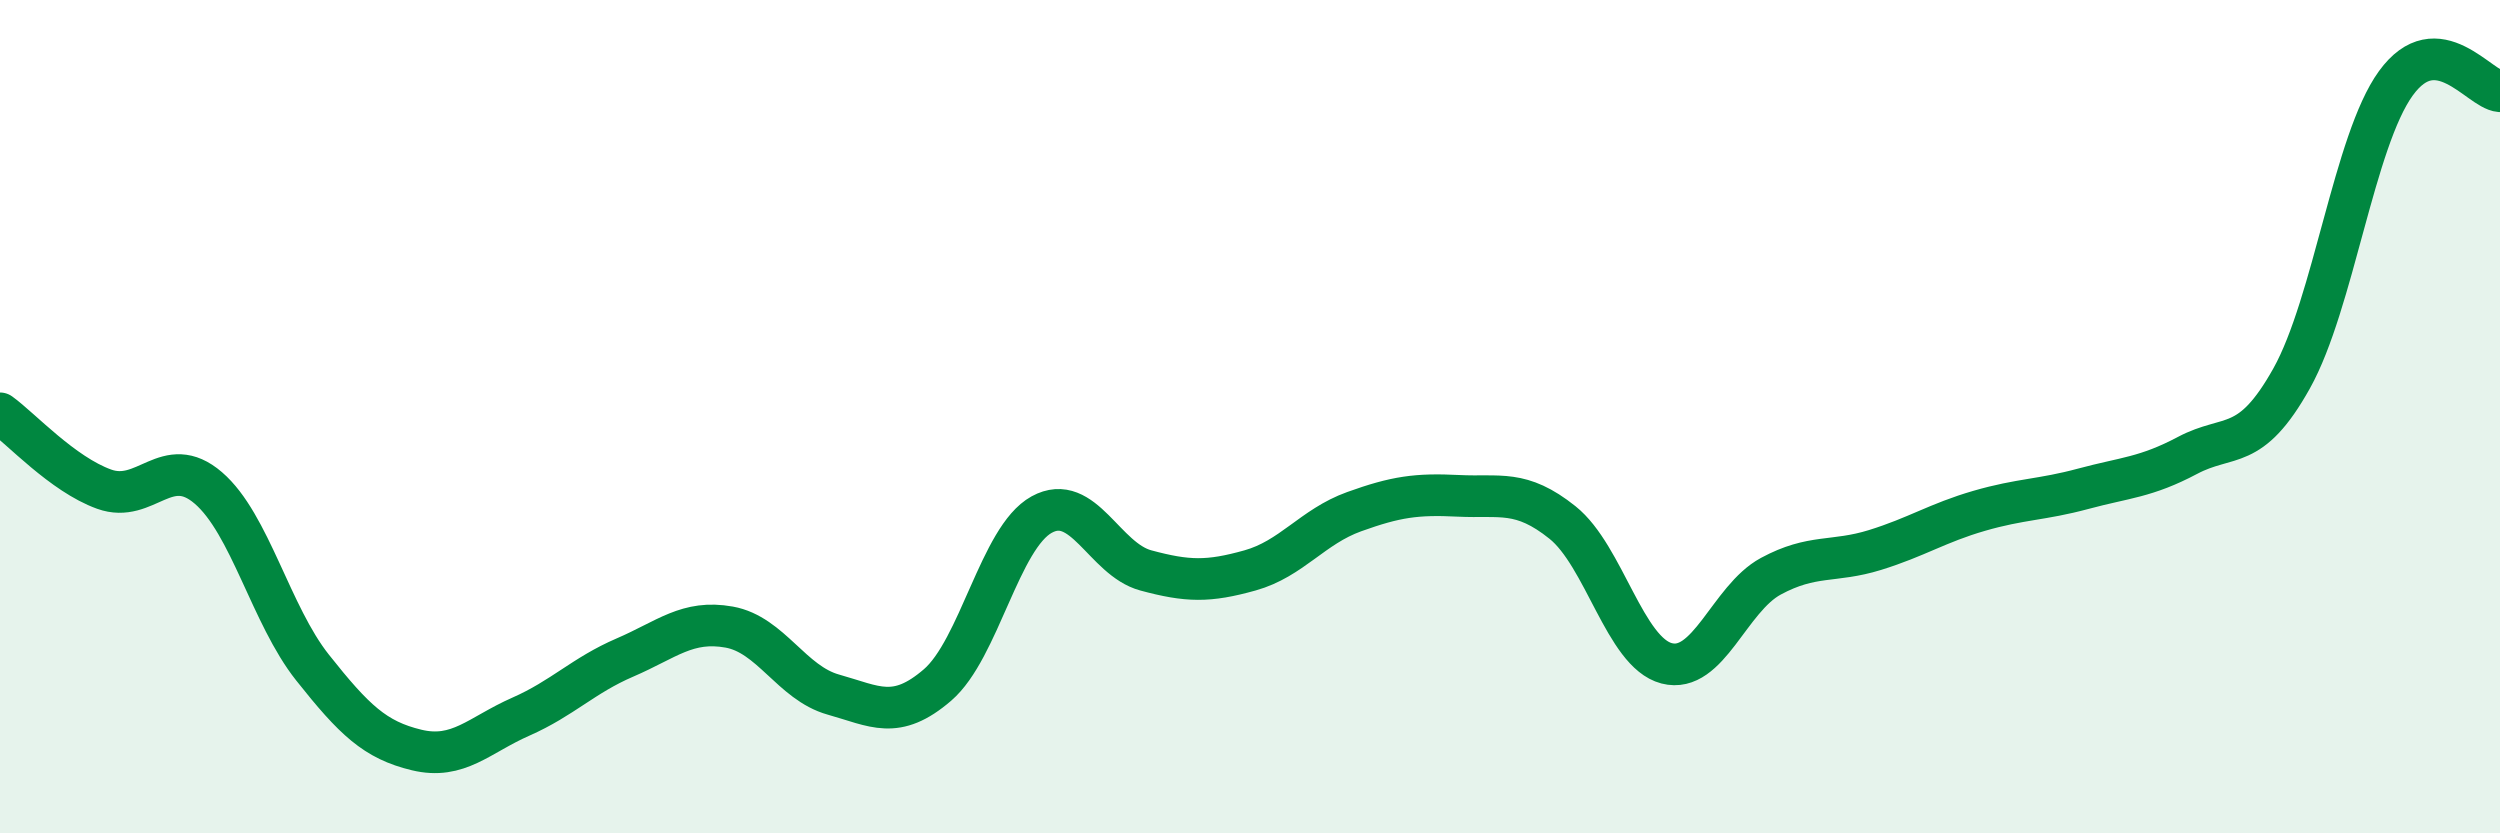 
    <svg width="60" height="20" viewBox="0 0 60 20" xmlns="http://www.w3.org/2000/svg">
      <path
        d="M 0,9.92 C 0.5,10.28 1.5,11.38 2.5,11.74 C 3.5,12.1 4,10.85 5,11.71 C 6,12.57 6.5,14.76 7.5,16.02 C 8.5,17.28 9,17.76 10,18 C 11,18.24 11.5,17.64 12.5,17.2 C 13.5,16.76 14,16.21 15,15.78 C 16,15.35 16.5,14.87 17.5,15.05 C 18.5,15.23 19,16.39 20,16.67 C 21,16.95 21.5,17.3 22.5,16.44 C 23.5,15.58 24,12.9 25,12.35 C 26,11.8 26.5,13.42 27.5,13.69 C 28.5,13.96 29,13.97 30,13.69 C 31,13.41 31.5,12.64 32.5,12.28 C 33.5,11.92 34,11.85 35,11.9 C 36,11.95 36.5,11.74 37.5,12.54 C 38.5,13.34 39,15.66 40,15.92 C 41,16.18 41.5,14.37 42.5,13.83 C 43.5,13.29 44,13.51 45,13.2 C 46,12.89 46.5,12.55 47.5,12.26 C 48.5,11.97 49,12 50,11.73 C 51,11.46 51.5,11.46 52.5,10.93 C 53.5,10.4 54,10.87 55,9.08 C 56,7.29 56.5,3.38 57.5,2 C 58.5,0.62 59.5,2.15 60,2.19L60 20L0 20Z"
        fill="#008740"
        opacity="0.1"
        stroke-linecap="round"
        stroke-linejoin="round"
      />
      <path
        d="M 0,9.92 C 0.5,10.28 1.5,11.38 2.5,11.74 C 3.5,12.1 4,10.85 5,11.71 C 6,12.57 6.5,14.76 7.5,16.02 C 8.5,17.28 9,17.76 10,18 C 11,18.24 11.5,17.64 12.5,17.2 C 13.5,16.76 14,16.21 15,15.78 C 16,15.35 16.5,14.87 17.5,15.05 C 18.5,15.23 19,16.39 20,16.67 C 21,16.95 21.5,17.3 22.5,16.44 C 23.5,15.58 24,12.9 25,12.35 C 26,11.8 26.5,13.42 27.5,13.69 C 28.5,13.96 29,13.97 30,13.69 C 31,13.41 31.5,12.64 32.5,12.28 C 33.5,11.92 34,11.85 35,11.9 C 36,11.95 36.5,11.74 37.5,12.54 C 38.5,13.34 39,15.66 40,15.92 C 41,16.18 41.5,14.37 42.5,13.83 C 43.5,13.29 44,13.51 45,13.2 C 46,12.89 46.5,12.55 47.5,12.26 C 48.5,11.97 49,12 50,11.73 C 51,11.46 51.5,11.46 52.5,10.93 C 53.5,10.4 54,10.87 55,9.08 C 56,7.29 56.5,3.38 57.5,2 C 58.5,0.62 59.5,2.15 60,2.19"
        stroke="#008740"
        stroke-width="1"
        fill="none"
        stroke-linecap="round"
        stroke-linejoin="round"
      />
    </svg>
  